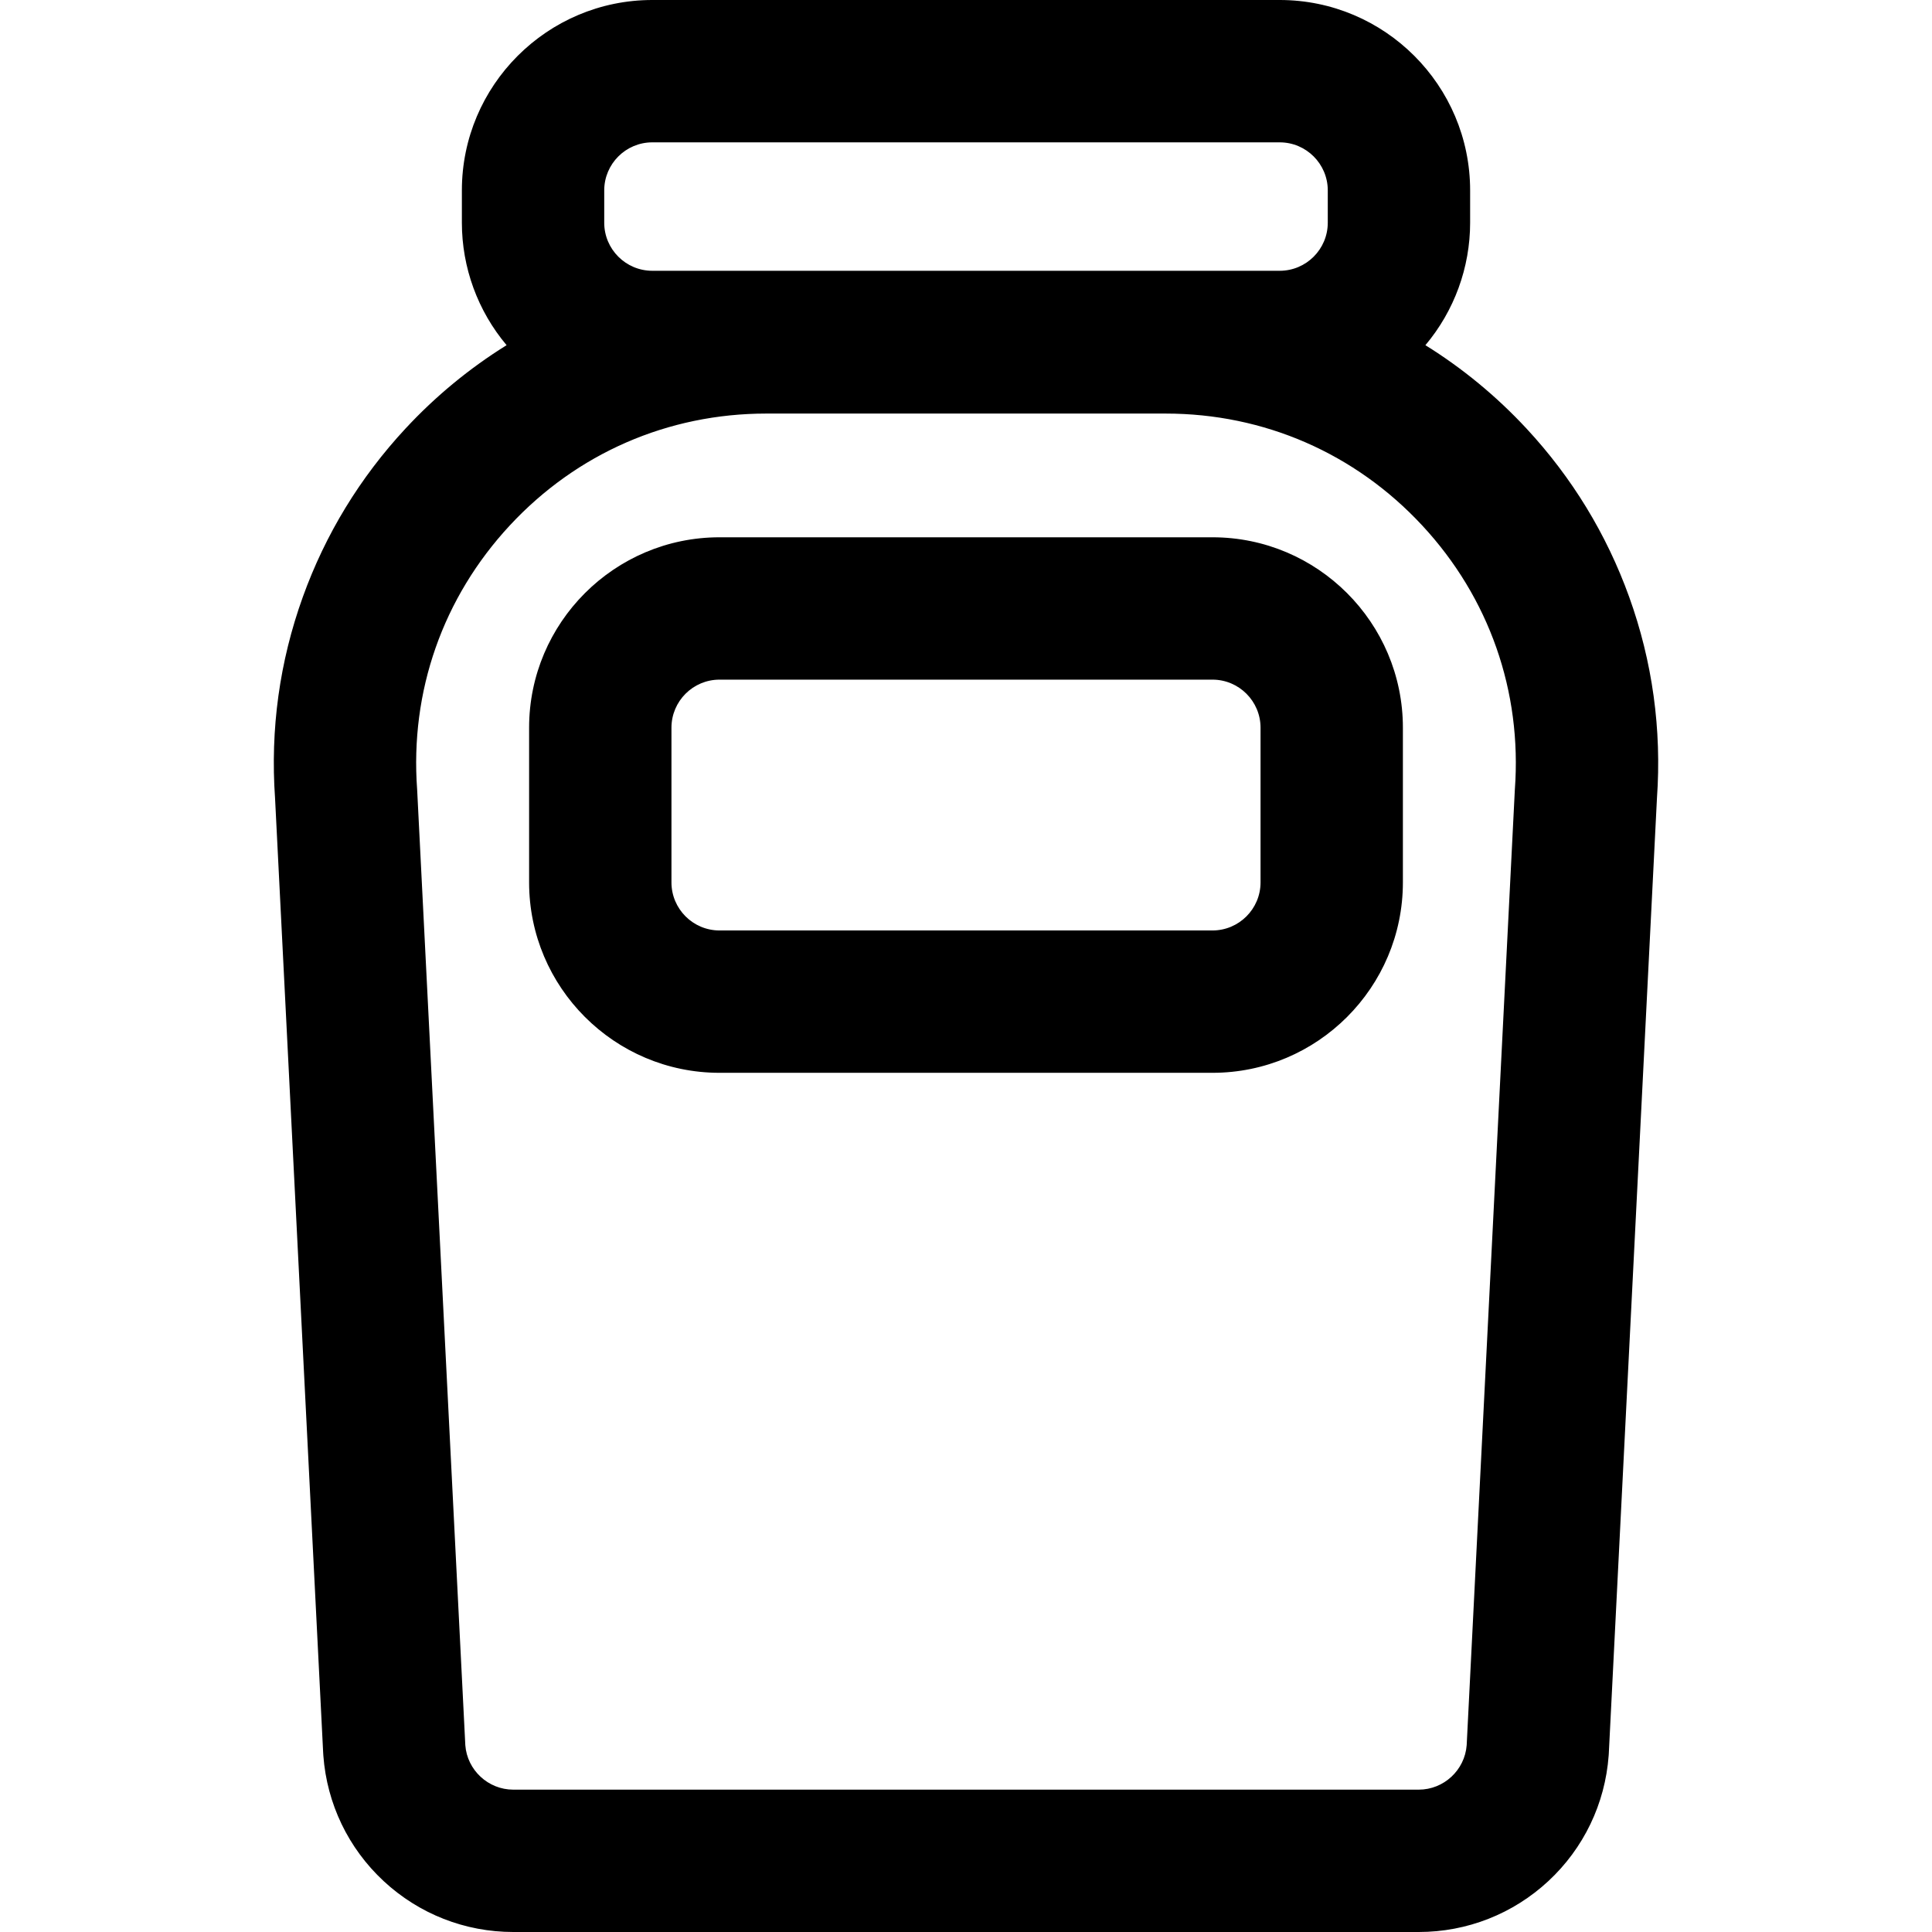 <?xml version="1.0" encoding="iso-8859-1"?>
<!-- Uploaded to: SVG Repo, www.svgrepo.com, Generator: SVG Repo Mixer Tools -->
<!DOCTYPE svg PUBLIC "-//W3C//DTD SVG 1.1//EN" "http://www.w3.org/Graphics/SVG/1.1/DTD/svg11.dtd">
<svg fill="#000000" version="1.1" id="Capa_1" xmlns="http://www.w3.org/2000/svg" xmlns:xlink="http://www.w3.org/1999/xlink" 
	 width="800px" height="800px" viewBox="0 0 595.001 595.002"
	 xml:space="preserve">
<g>
	<g>
		<path d="M125.25,132.324C111.274,147.37,100.671,164.757,93.736,184c-7.15,19.841-10.019,40.636-8.528,61.814l14.811,293.833
			l0.025,0.5l0.037,0.502c1.086,14.686,7.625,28.291,18.415,38.312s24.841,15.541,39.567,15.541h278.874
			c14.726,0,28.777-5.52,39.567-15.541c10.789-10.021,17.329-23.629,18.415-38.312l0.037-0.502l0.025-0.5l14.811-293.833
			c1.491-21.179-1.378-41.974-8.527-61.814c-6.936-19.244-17.538-36.63-31.514-51.676c-9.388-10.108-19.947-18.768-31.527-25.896
			c8.741-10.177,14.032-23.399,14.032-37.835V58.64c0-32.059-26.081-58.14-58.14-58.14H200.885c-32.059,0-58.14,26.082-58.14,58.14
			v9.953c0,14.436,5.291,27.658,14.032,37.835C145.197,113.557,134.638,122.216,125.25,132.324z M409.417,58.64v9.953
			c0,8.45-6.851,15.3-15.3,15.3H200.885c-8.45,0-15.3-6.85-15.3-15.3V58.64c0-8.45,6.85-15.3,15.3-15.3h193.231
			C402.566,43.34,409.417,50.19,409.417,58.64z M236.027,126.866h122.947c62.986,0,112.698,53.522,108.056,116.337L452.196,537.49
			c-0.591,7.99-7.246,14.172-15.259,14.172H158.063c-8.012,0-14.667-6.182-15.258-14.172l-14.833-294.287
			C123.329,180.388,173.041,126.866,236.027,126.866z"/>
		<path d="M436.938,595.002H158.064c-14.852,0-29.025-5.566-39.908-15.675c-10.882-10.107-17.478-23.83-18.573-38.642l-0.063-1.014
			L84.709,245.839c-1.495-21.238,1.384-42.104,8.557-62.009c6.958-19.307,17.596-36.751,31.617-51.847
			c9.235-9.943,19.707-18.579,31.135-25.675c-8.887-10.557-13.774-23.927-13.774-37.716V58.64c0-32.334,26.306-58.64,58.64-58.64
			h193.233c32.334,0,58.64,26.306,58.64,58.64v9.953c0,13.788-4.888,27.158-13.774,37.716c11.428,7.096,21.901,15.731,31.136,25.675
			c14.021,15.095,24.659,32.539,31.618,51.847c7.173,19.906,10.052,40.772,8.556,62.019l-14.836,294.323l-0.037,0.514
			c-1.096,14.811-7.691,28.534-18.574,38.642C465.962,589.436,451.79,595.002,436.938,595.002z M200.885,1
			c-31.783,0-57.64,25.857-57.64,57.64v9.953c0,13.744,4.94,27.065,13.911,37.509l0.382,0.444l-0.499,0.307
			c-11.544,7.106-22.116,15.791-31.423,25.811c-13.929,14.997-24.497,32.325-31.409,51.505c-7.125,19.773-9.985,40.501-8.5,61.609
			l14.837,294.342l0.036,0.49c1.077,14.559,7.561,28.048,18.257,37.983c10.697,9.936,24.628,15.407,39.227,15.407h278.874
			c14.599,0,28.529-5.472,39.228-15.407c10.696-9.936,17.18-23.425,18.256-37.983l0.062-0.99l14.811-293.832
			c1.486-21.117-1.373-41.845-8.499-61.62c-6.912-19.18-17.48-36.509-31.409-51.505c-9.307-10.021-19.879-18.705-31.423-25.811
			l-0.499-0.307l0.382-0.444c8.971-10.444,13.911-23.766,13.911-37.509V58.64C451.757,26.857,425.9,1,394.118,1H200.885z
			 M436.937,552.162H158.063c-8.229,0-15.15-6.429-15.757-14.635l-14.834-294.299c-2.255-30.509,7.973-59.667,28.8-82.09
			s49.151-34.772,79.754-34.772h122.947c30.604,0,58.928,12.349,79.755,34.772s31.055,51.581,28.8,82.101l-14.834,294.276
			C452.087,545.733,445.167,552.162,436.937,552.162z M236.027,127.366c-30.322,0-58.386,12.235-79.022,34.453
			c-20.636,22.218-30.77,51.107-28.535,81.348l14.834,294.298c0.567,7.676,7.051,13.697,14.759,13.697h278.874
			c7.708,0,14.191-6.021,14.76-13.709l14.834-294.275c2.235-30.251-7.898-59.141-28.534-81.358s-48.7-34.453-79.022-34.453H236.027z
			 M394.117,84.394H200.885c-8.712,0-15.8-7.088-15.8-15.8V58.64c0-8.712,7.088-15.8,15.8-15.8h193.231
			c8.713,0,15.801,7.088,15.801,15.8v9.953C409.917,77.306,402.829,84.394,394.117,84.394z M200.885,43.84
			c-8.161,0-14.8,6.639-14.8,14.8v9.953c0,8.161,6.639,14.8,14.8,14.8h193.232c8.161,0,14.8-6.639,14.8-14.8V58.64
			c0-8.161-6.64-14.8-14.801-14.8H200.885z"/>
	</g>
	<g>
		<path d="M221.589,329.896h151.821c32.059,0,58.141-26.082,58.141-58.14v-47.646c0-32.059-26.082-58.14-58.141-58.14H221.589
			c-32.059,0-58.14,26.082-58.14,58.14v47.646C163.449,303.814,189.531,329.896,221.589,329.896z M206.289,224.111
			c0-8.45,6.85-15.3,15.3-15.3h151.821c8.45,0,15.301,6.851,15.301,15.3v47.646c0,8.45-6.851,15.3-15.301,15.3H221.589
			c-8.45,0-15.3-6.85-15.3-15.3V224.111z"/>
		<path d="M373.411,330.396H221.589c-32.334,0-58.64-26.306-58.64-58.64v-47.646c0-32.334,26.306-58.64,58.64-58.64h151.821
			c32.335,0,58.641,26.306,58.641,58.64v47.646C432.051,304.091,405.746,330.396,373.411,330.396z M221.589,166.471
			c-31.783,0-57.64,25.857-57.64,57.64v47.646c0,31.783,25.857,57.64,57.64,57.64h151.821c31.783,0,57.641-25.857,57.641-57.64
			v-47.646c0-31.783-25.857-57.64-57.641-57.64H221.589z M373.411,287.557H221.589c-8.712,0-15.8-7.088-15.8-15.8v-47.646
			c0-8.712,7.088-15.8,15.8-15.8h151.821c8.713,0,15.801,7.088,15.801,15.8v47.646C389.211,280.469,382.124,287.557,373.411,287.557
			z M221.589,209.311c-8.161,0-14.8,6.639-14.8,14.8v47.646c0,8.161,6.639,14.8,14.8,14.8h151.821c8.161,0,14.801-6.639,14.801-14.8
			v-47.646c0-8.161-6.64-14.8-14.801-14.8H221.589z"/>
	</g>
</g>
</svg>